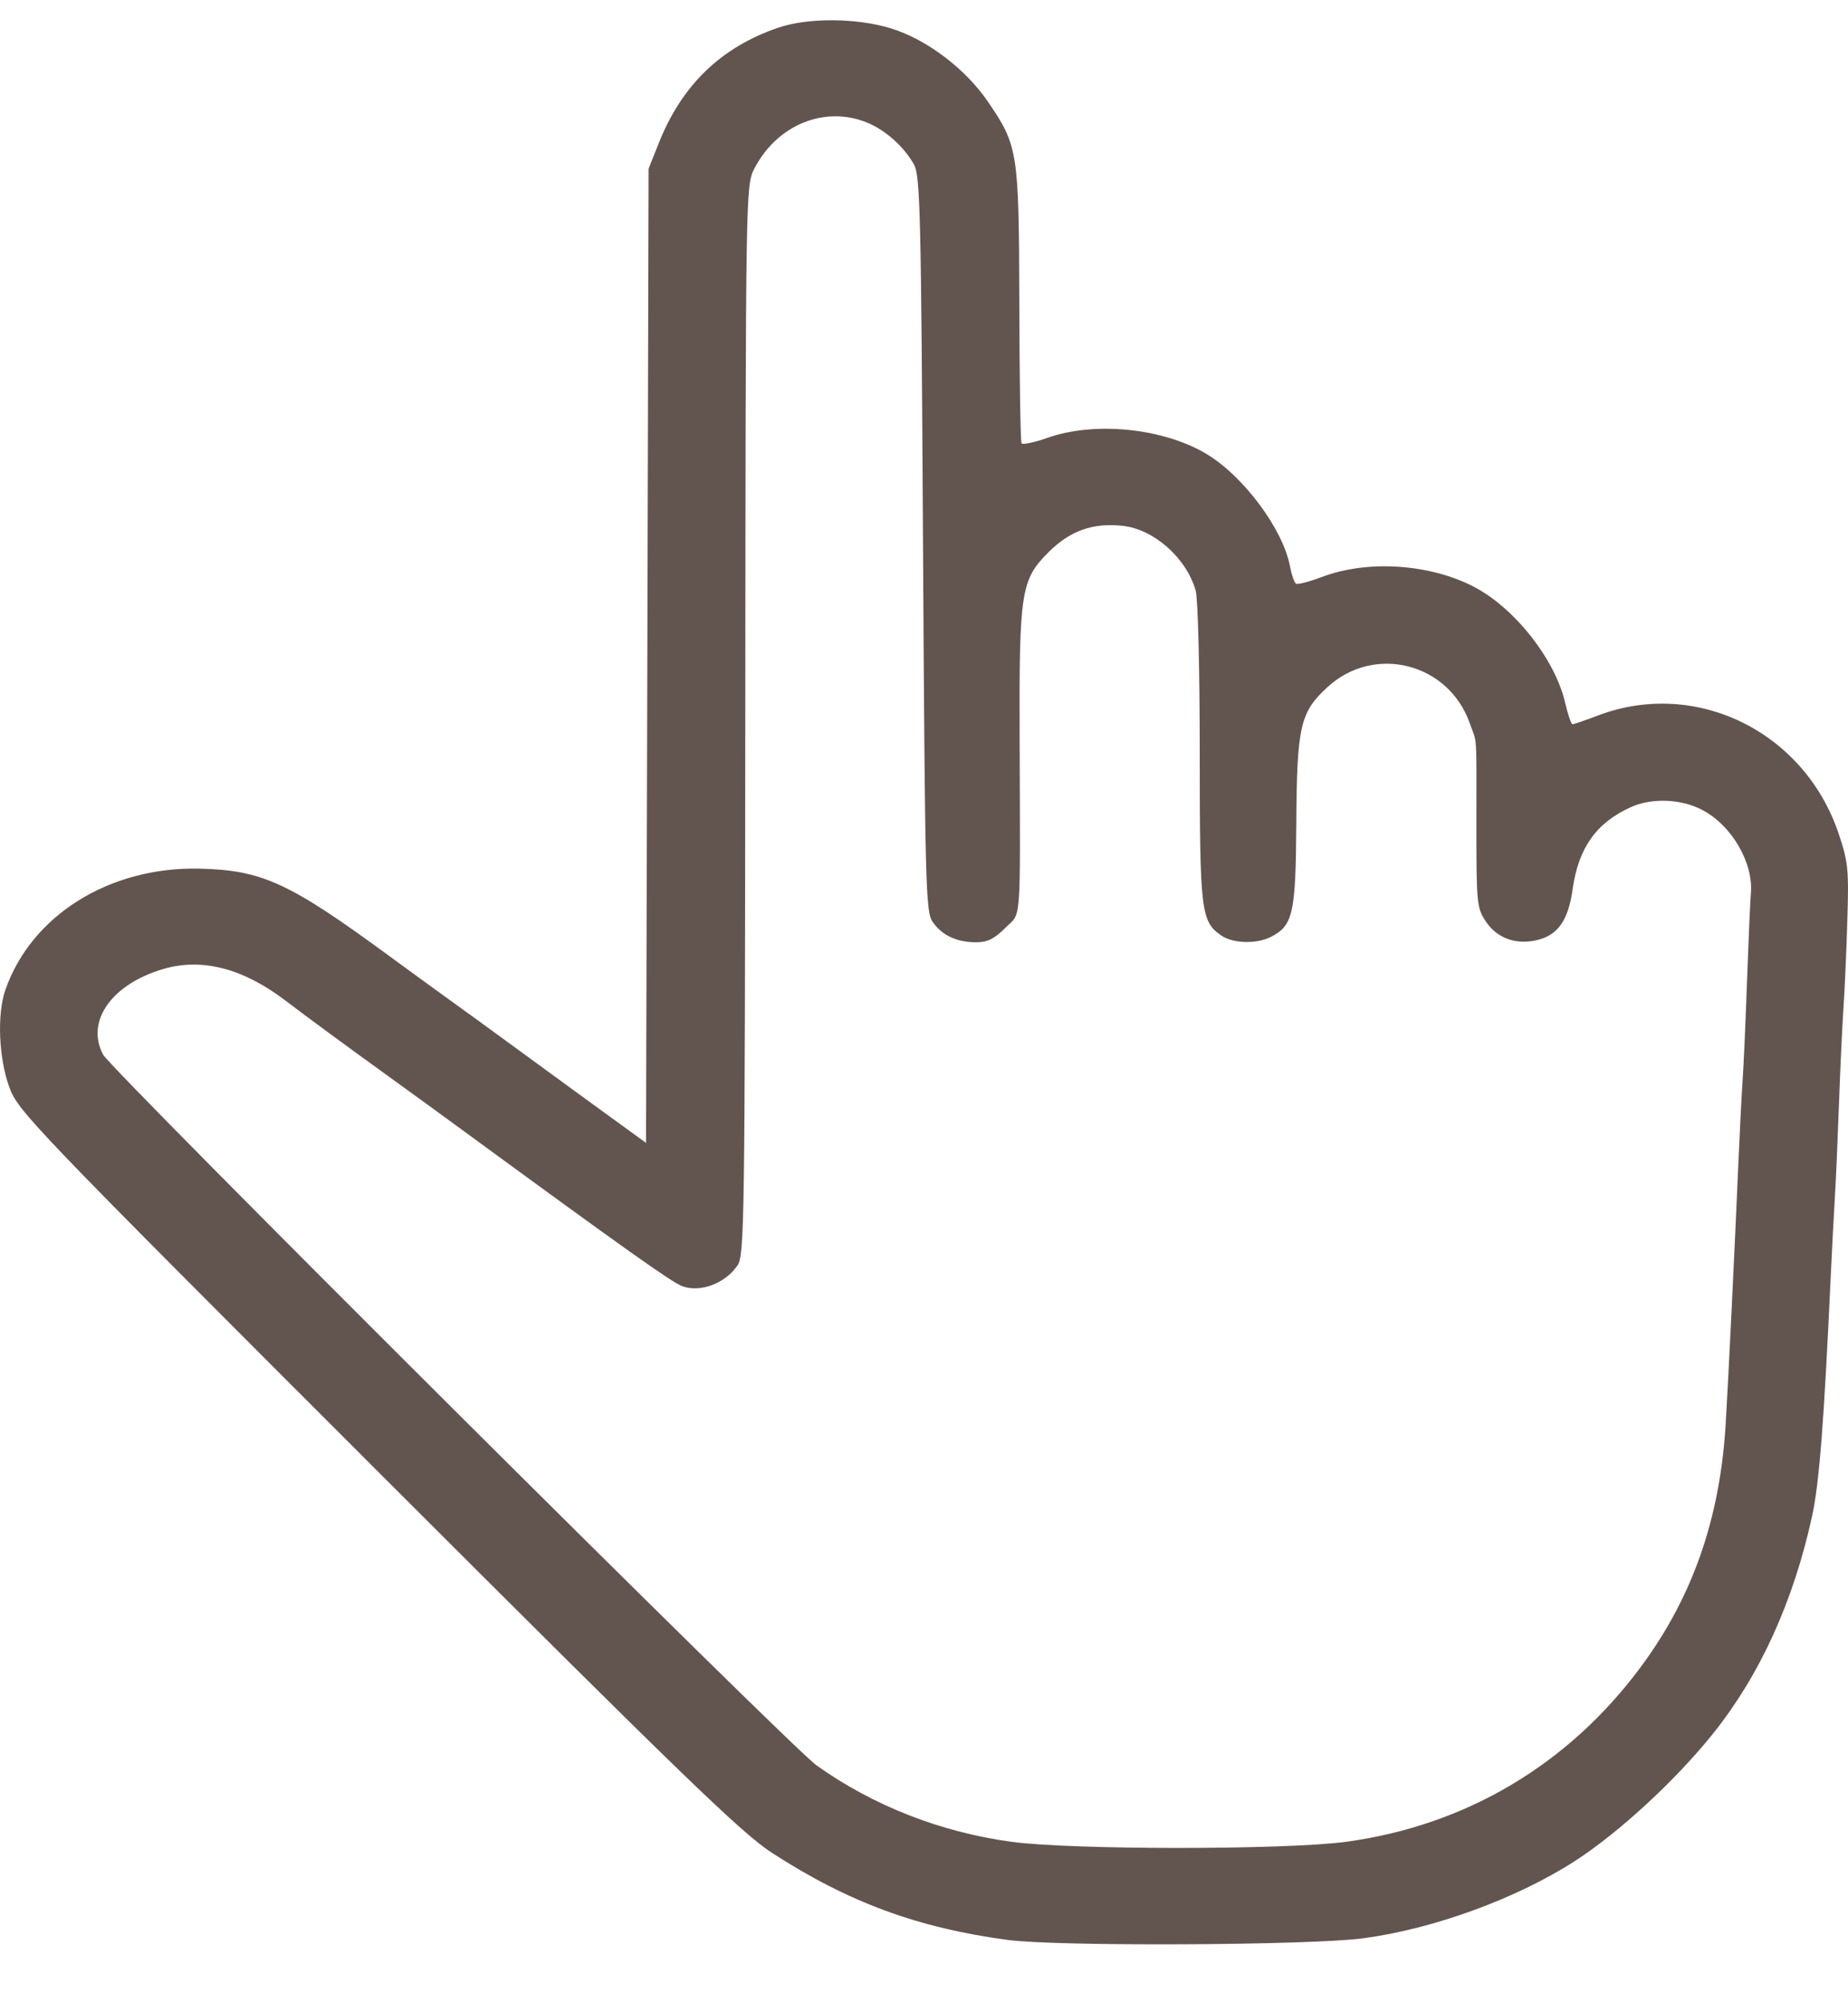 <?xml version="1.0" encoding="UTF-8"?> <svg xmlns="http://www.w3.org/2000/svg" width="24" height="26" viewBox="0 0 24 26" fill="none"> <path fill-rule="evenodd" clip-rule="evenodd" d="M10.105 0.36C9.362 0.614 8.852 1.107 8.553 1.864L8.423 2.19L8.407 8.512L8.39 14.833L7.943 14.509C7.697 14.331 7.177 13.952 6.788 13.667C6.398 13.382 5.945 13.053 5.78 12.935C5.616 12.817 5.297 12.585 5.072 12.42C3.761 11.457 3.408 11.294 2.595 11.274C1.423 11.246 0.406 11.88 0.069 12.85C-0.04 13.167 -0.017 13.732 0.121 14.111C0.234 14.422 0.409 14.604 4.901 19.092C8.868 23.055 9.633 23.794 10.027 24.049C11.017 24.69 11.923 25.024 13.094 25.179C13.742 25.265 17.014 25.249 17.704 25.157C18.618 25.035 19.693 24.643 20.449 24.157C21.026 23.786 21.773 23.096 22.258 22.487C22.861 21.729 23.291 20.784 23.533 19.681C23.626 19.259 23.688 18.467 23.775 16.583C23.791 16.239 23.815 15.774 23.829 15.549C23.843 15.325 23.867 14.774 23.883 14.325C23.899 13.876 23.925 13.325 23.94 13.101C23.956 12.876 23.979 12.362 23.991 11.958C24.012 11.283 24.003 11.19 23.878 10.818C23.431 9.493 22.023 8.804 20.751 9.287C20.588 9.349 20.44 9.4 20.422 9.4C20.405 9.4 20.362 9.274 20.326 9.119C20.195 8.553 19.663 7.882 19.131 7.61C18.552 7.315 17.752 7.266 17.163 7.49C17.002 7.551 16.853 7.589 16.831 7.576C16.809 7.562 16.774 7.461 16.753 7.35C16.662 6.865 16.141 6.168 15.657 5.885C15.094 5.554 14.214 5.468 13.605 5.682C13.432 5.743 13.28 5.775 13.267 5.754C13.253 5.732 13.24 4.922 13.238 3.953C13.233 1.965 13.222 1.895 12.832 1.322C12.539 0.892 12.037 0.513 11.573 0.369C11.126 0.231 10.494 0.227 10.105 0.36ZM11.268 1.594C11.506 1.694 11.743 1.907 11.87 2.136C11.951 2.283 11.963 2.757 11.987 7.06C12.013 11.493 12.021 11.832 12.111 11.963C12.23 12.138 12.424 12.23 12.676 12.23C12.823 12.23 12.913 12.186 13.054 12.045C13.268 11.831 13.25 12.072 13.242 9.594C13.235 7.677 13.258 7.526 13.617 7.167C13.897 6.888 14.194 6.782 14.583 6.825C14.987 6.87 15.407 7.242 15.528 7.664C15.558 7.768 15.581 8.687 15.581 9.769C15.581 11.829 15.596 11.957 15.859 12.141C16.009 12.246 16.317 12.255 16.503 12.161C16.793 12.014 16.828 11.859 16.835 10.688C16.843 9.428 16.884 9.245 17.238 8.92C17.846 8.359 18.811 8.603 19.088 9.387C19.187 9.667 19.174 9.474 19.174 10.725C19.174 11.73 19.18 11.787 19.298 11.962C19.446 12.182 19.696 12.269 19.975 12.198C20.236 12.132 20.368 11.939 20.424 11.54C20.5 11.002 20.733 10.676 21.184 10.474C21.454 10.354 21.828 10.368 22.101 10.509C22.491 10.71 22.777 11.203 22.738 11.604C22.73 11.694 22.708 12.196 22.689 12.72C22.671 13.243 22.645 13.831 22.631 14.026C22.618 14.22 22.594 14.685 22.578 15.059C22.53 16.175 22.445 17.935 22.411 18.488C22.337 19.71 21.982 20.726 21.315 21.627C20.374 22.9 19.042 23.691 17.486 23.904C16.701 24.011 13.916 24.011 13.131 23.904C12.212 23.778 11.339 23.436 10.602 22.911C10.263 22.669 1.448 13.892 1.339 13.688C1.109 13.255 1.451 12.771 2.126 12.575C2.627 12.43 3.159 12.569 3.709 12.988C3.964 13.183 4.532 13.6 5.047 13.971C5.276 14.136 5.749 14.479 6.098 14.735C8.099 16.199 8.722 16.641 8.857 16.692C9.091 16.781 9.417 16.66 9.578 16.424C9.668 16.292 9.674 15.869 9.679 9.346C9.684 2.452 9.685 2.406 9.796 2.19C10.091 1.617 10.716 1.364 11.268 1.594Z" fill="#62554F"></path> </svg> 